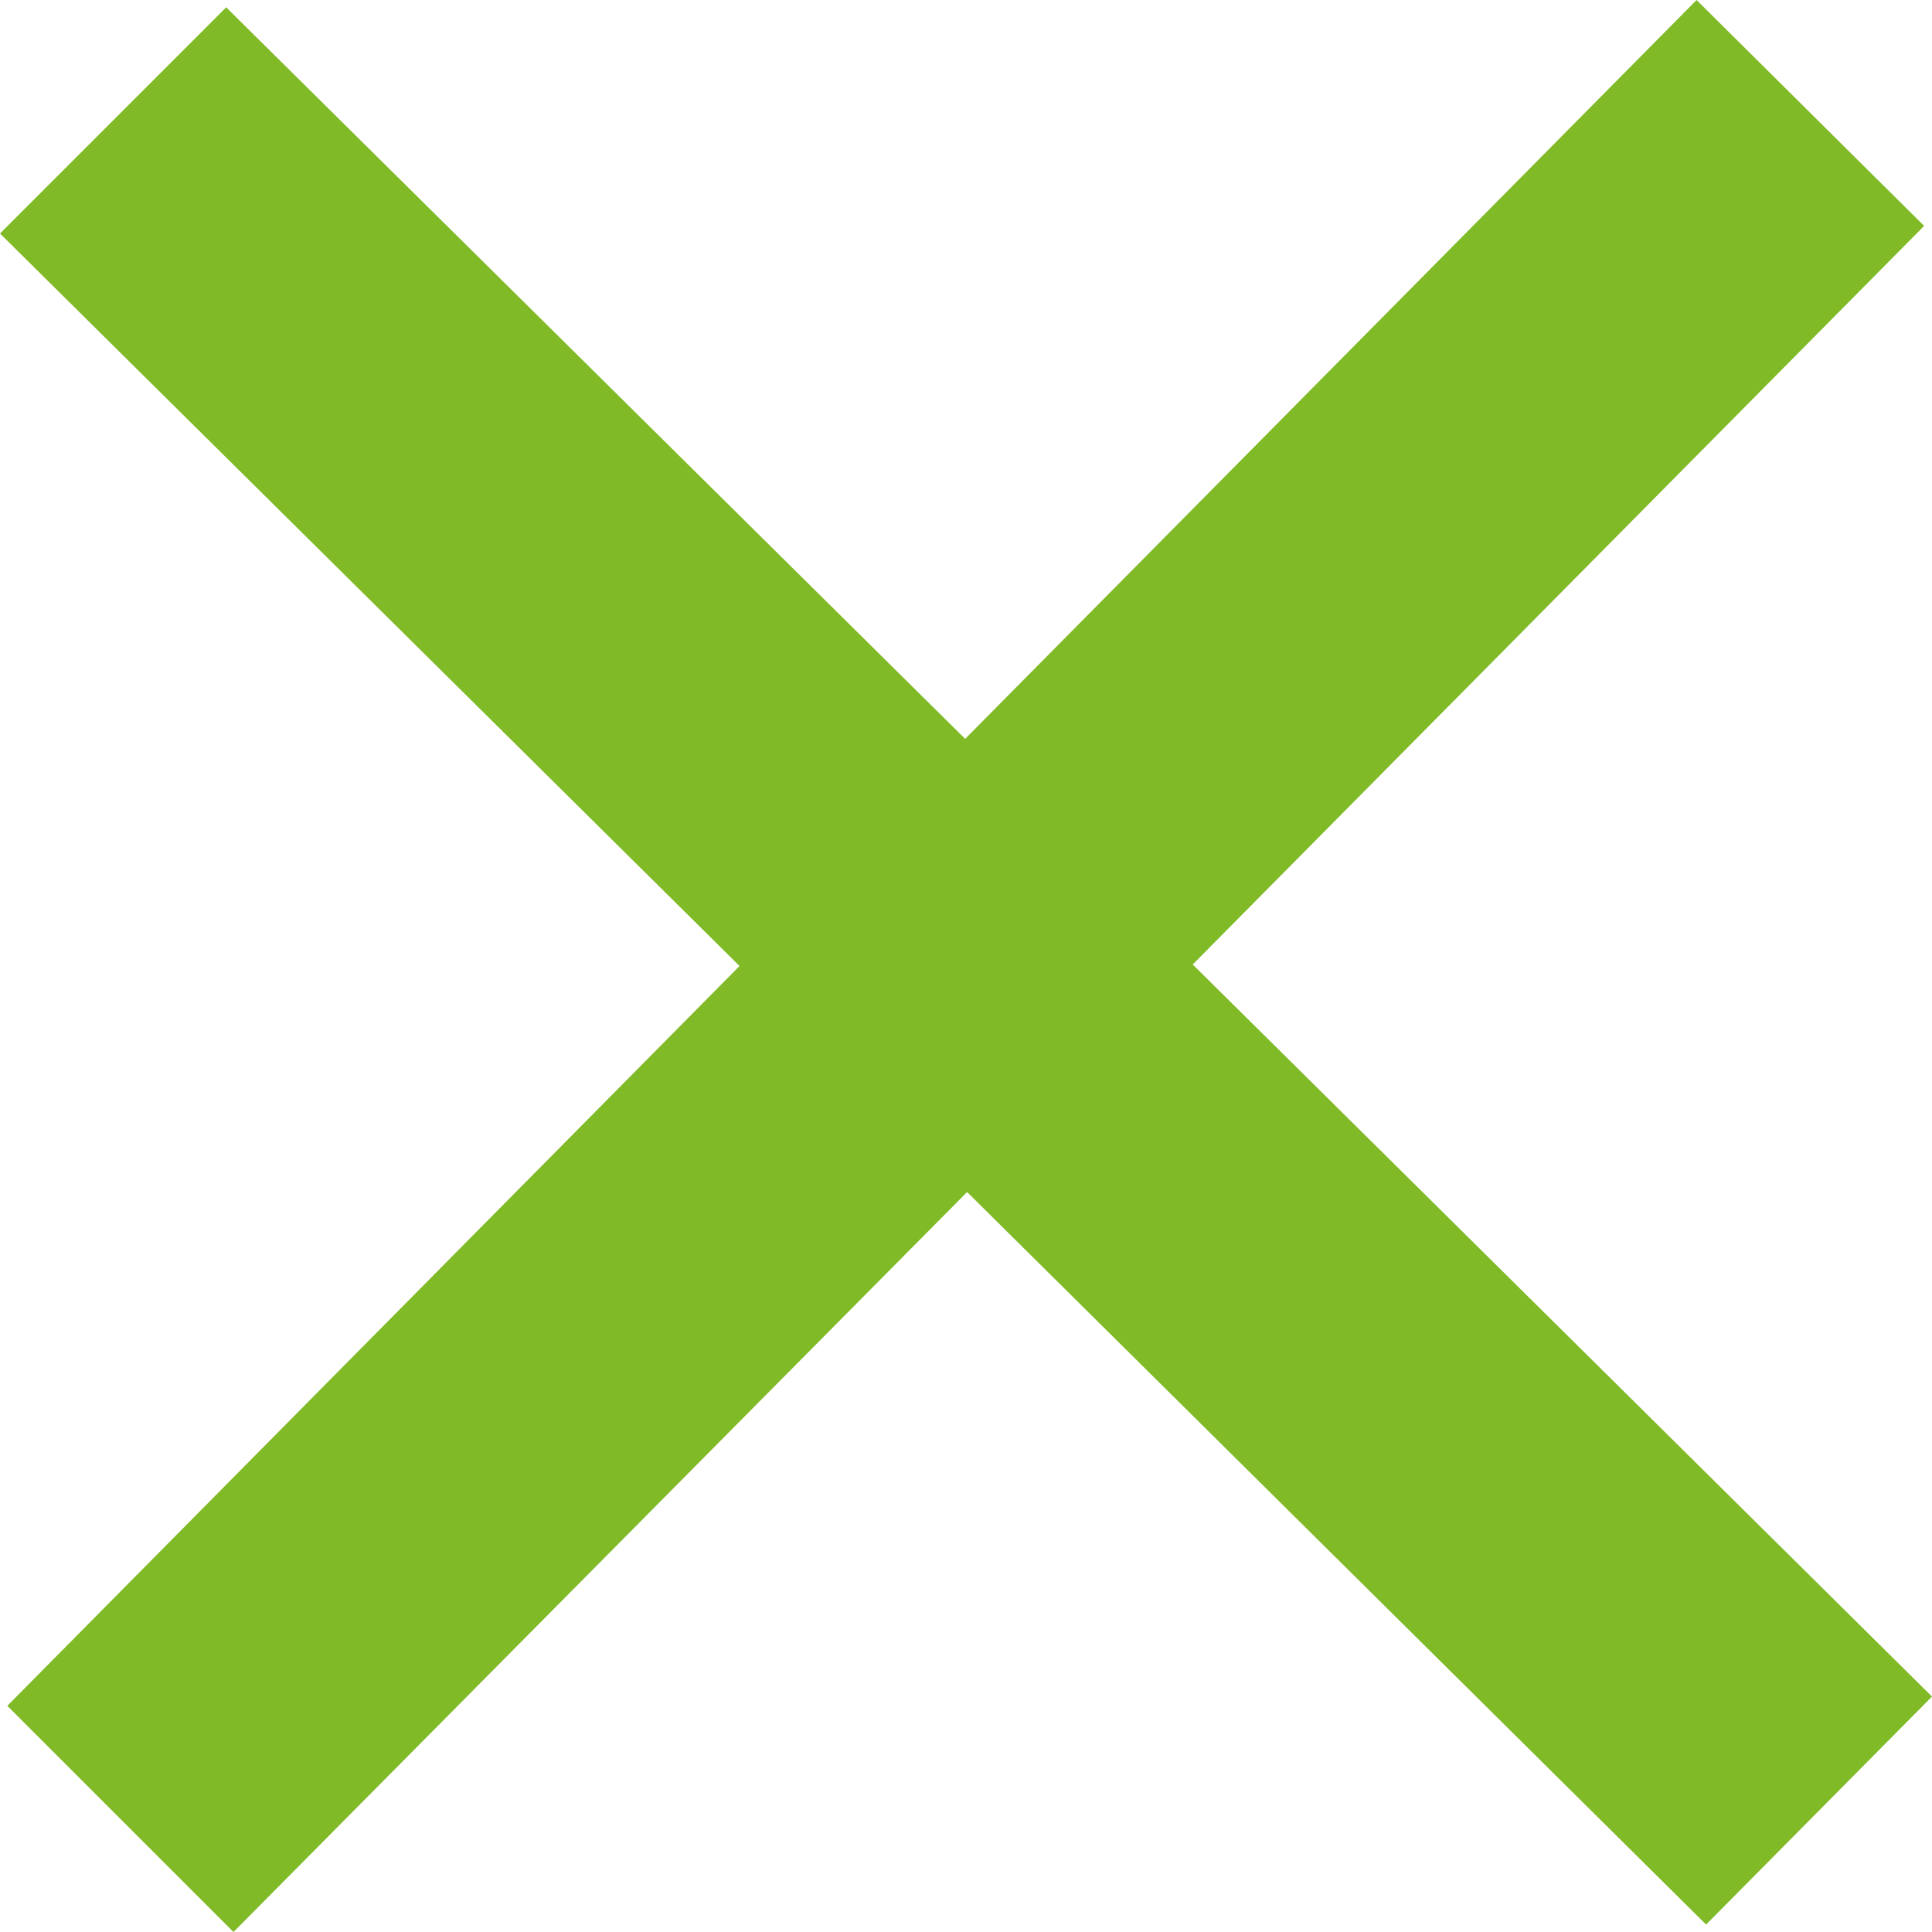 <svg xmlns="http://www.w3.org/2000/svg" width="14" height="14" viewBox="0 0 14 14"><path d="M14,12.294,8.643,6.989l5.3-5.352L12.294,0l-5.3,5.354L1.639.053,0,1.692,5.359,7,.053,12.361,1.692,14,7.008,8.638l5.355,5.308Z" fill="#80ba27"/></svg>